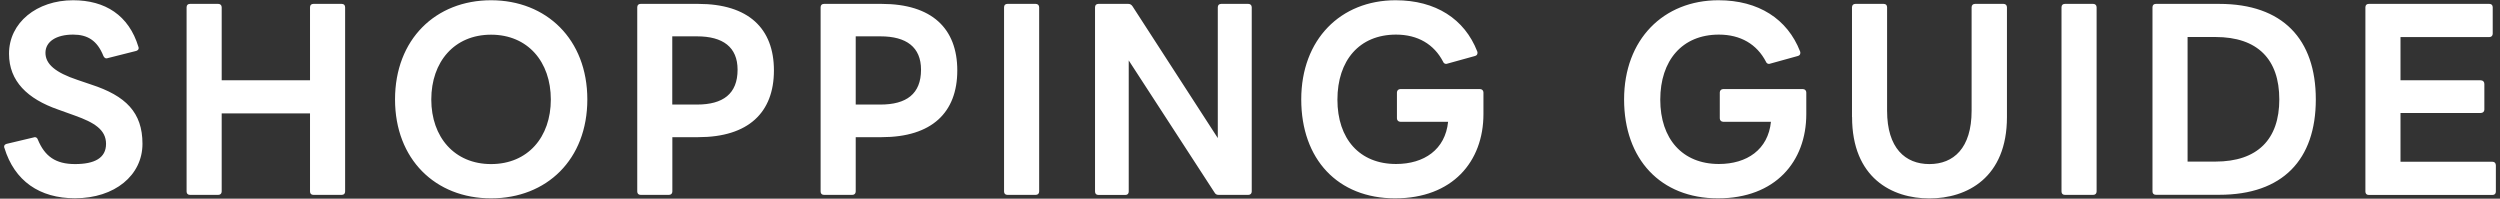 <svg xmlns="http://www.w3.org/2000/svg" viewBox="0 0 302 24">
    <rect x="0" y="0" width="302" height="24" fill="#333333" stroke="none"/>
    <path d="M.53 17.87c-.03-.06-.03-.12-.03-.17 0-.17.12-.26.29-.32l3.28-.78c.06-.03.12-.03.15-.03.17 0 .29.12.35.29.84 2.03 2.15 2.96 4.5 2.96s3.74-.73 3.74-2.44-1.42-2.58-3.77-3.42l-2.03-.73c-3.68-1.28-5.92-3.42-5.92-6.73C1.08 2.73 4.45.03 8.83.03c3.86 0 6.73 1.8 7.89 5.63.03.06.03.12.03.17 0 .15-.12.26-.29.32l-3.45.87c-.06.03-.12.03-.17.03-.15 0-.26-.12-.35-.29-.75-1.89-1.94-2.58-3.66-2.58-2.03 0-3.34.84-3.34 2.2s1.19 2.38 3.89 3.28l1.62.55c4.18 1.36 6.21 3.36 6.21 7.16s-3.34 6.58-8.15 6.58c-4.29 0-7.31-2.09-8.53-6.09ZM22.54 23.12V.88c0-.26.15-.41.41-.41h3.42c.23 0 .41.15.41.41v8.82h10.67V.88c0-.26.15-.41.41-.41h3.42c.26 0 .41.15.41.41v22.25c0 .26-.15.41-.41.41h-3.42c-.26 0-.41-.15-.41-.41v-9.43h-10.67v9.43c0 .26-.17.41-.41.41h-3.42c-.26 0-.41-.15-.41-.41ZM47.72 12.01C47.72 4.76 52.62.03 59.32.03s11.63 4.73 11.63 11.98-4.9 11.95-11.63 11.95-11.6-4.73-11.6-11.95ZM59.32 19.82c4.44 0 7.22-3.25 7.22-7.8s-2.78-7.83-7.22-7.83-7.22 3.28-7.22 7.83 2.81 7.8 7.22 7.8ZM76.98 23.12V.88c0-.26.15-.41.41-.41h6.96c6.06 0 9.14 2.96 9.14 8.04s-3.08 8.06-9.14 8.06h-3.13v6.56c0 .26-.17.41-.41.41h-3.42c-.26 0-.41-.15-.41-.41ZM89.1 8.42c0-2.73-1.77-4.03-4.9-4.03h-2.99v8.24h2.99c3.13 0 4.9-1.28 4.9-4.21ZM99.13 23.12V.88c0-.26.15-.41.41-.41h6.96c6.06 0 9.14 2.96 9.14 8.04s-3.07 8.06-9.14 8.06h-3.13v6.56c0 .26-.17.41-.41.41h-3.42c-.26 0-.41-.15-.41-.41ZM111.26 8.42c0-2.73-1.77-4.03-4.9-4.03h-2.99v8.24h2.99c3.13 0 4.9-1.28 4.9-4.21ZM121.29 23.12V.88c0-.26.15-.41.41-.41h3.42c.23 0 .41.15.41.41v22.25c0 .26-.17.41-.41.41h-3.42c-.26 0-.41-.15-.41-.41ZM132.28 23.12V.88c0-.26.15-.41.41-.41h3.6c.23 0 .38.09.52.29l10.3 15.92V.88c0-.26.15-.41.41-.41h3.28c.23 0 .41.15.41.41v22.25c0 .26-.17.41-.41.41h-3.6c-.23 0-.38-.09-.49-.29l-10.36-15.95v15.84c0 .26-.15.41-.41.41h-3.25c-.26 0-.41-.15-.41-.41ZM157.19 12.01c0-7.25 4.76-11.98 11.4-11.98 4.84 0 8.33 2.26 9.86 6.18.03.06.03.12.03.17 0 .2-.09.32-.29.38l-3.36.93-.12.03c-.17 0-.32-.09-.38-.26-1.1-2.12-3.07-3.28-5.69-3.28-4.44 0-7.08 3.13-7.08 7.86s2.67 7.77 7.08 7.77c3.39 0 5.95-1.74 6.29-5.1h-5.77c-.23 0-.41-.17-.41-.41v-3.13c0-.23.17-.41.41-.41h9.63c.23 0 .41.17.41.41v2.61c0 5.74-3.74 10.18-10.67 10.18s-11.34-4.73-11.34-11.95ZM196.19 12.01c0-7.25 4.76-11.98 11.4-11.98 4.84 0 8.33 2.26 9.86 6.18.03.06.03.12.03.17 0 .2-.09.32-.29.38l-3.36.93-.12.03c-.17 0-.32-.09-.38-.26-1.1-2.12-3.07-3.28-5.69-3.28-4.44 0-7.08 3.13-7.08 7.86s2.67 7.77 7.08 7.77c3.39 0 5.95-1.74 6.29-5.1h-5.77c-.23 0-.41-.17-.41-.41v-3.13c0-.23.17-.41.41-.41h9.63c.23 0 .41.17.41.41v2.61c0 5.74-3.74 10.18-10.67 10.18s-11.34-4.73-11.34-11.95ZM223.72 14.13V.88c0-.26.17-.41.41-.41h3.42c.26 0 .41.15.41.41v12.5c0 4.52 2.2 6.44 5.11 6.44s5.1-1.91 5.1-6.44V.88c0-.26.17-.41.41-.41h3.45c.23 0 .41.15.41.41v13.26c0 7.34-4.84 9.83-9.37 9.83s-9.34-2.49-9.34-9.83ZM249.03 23.12V.88c0-.26.15-.41.41-.41h3.42c.23 0 .41.15.41.41v22.25c0 .26-.17.41-.41.41h-3.42c-.26 0-.41-.15-.41-.41ZM260.02 23.12V.88c0-.26.15-.41.41-.41h7.66c7.66 0 11.66 4.26 11.66 11.54s-4 11.52-11.66 11.52h-7.66c-.26 0-.41-.15-.41-.41ZM275.34 12.01c0-4.84-2.61-7.54-7.72-7.54h-3.36v15.05h3.36c5.1 0 7.72-2.7 7.72-7.51ZM285.74 23.12V.88c0-.26.15-.41.41-.41h14.56c.26 0 .41.15.41.41v3.19c0 .23-.15.41-.41.41h-10.73v5.22h9.69c.26 0 .44.17.44.44v3.1c0 .23-.17.41-.44.41h-9.69v5.89h11.11c.26 0 .41.17.41.44v3.16c0 .26-.15.41-.41.41h-14.94c-.26 0-.41-.15-.41-.41Z" style="fill: #ffffff;"/>
    <rect width="302" height="24" style="fill: none;"/>
</svg>
